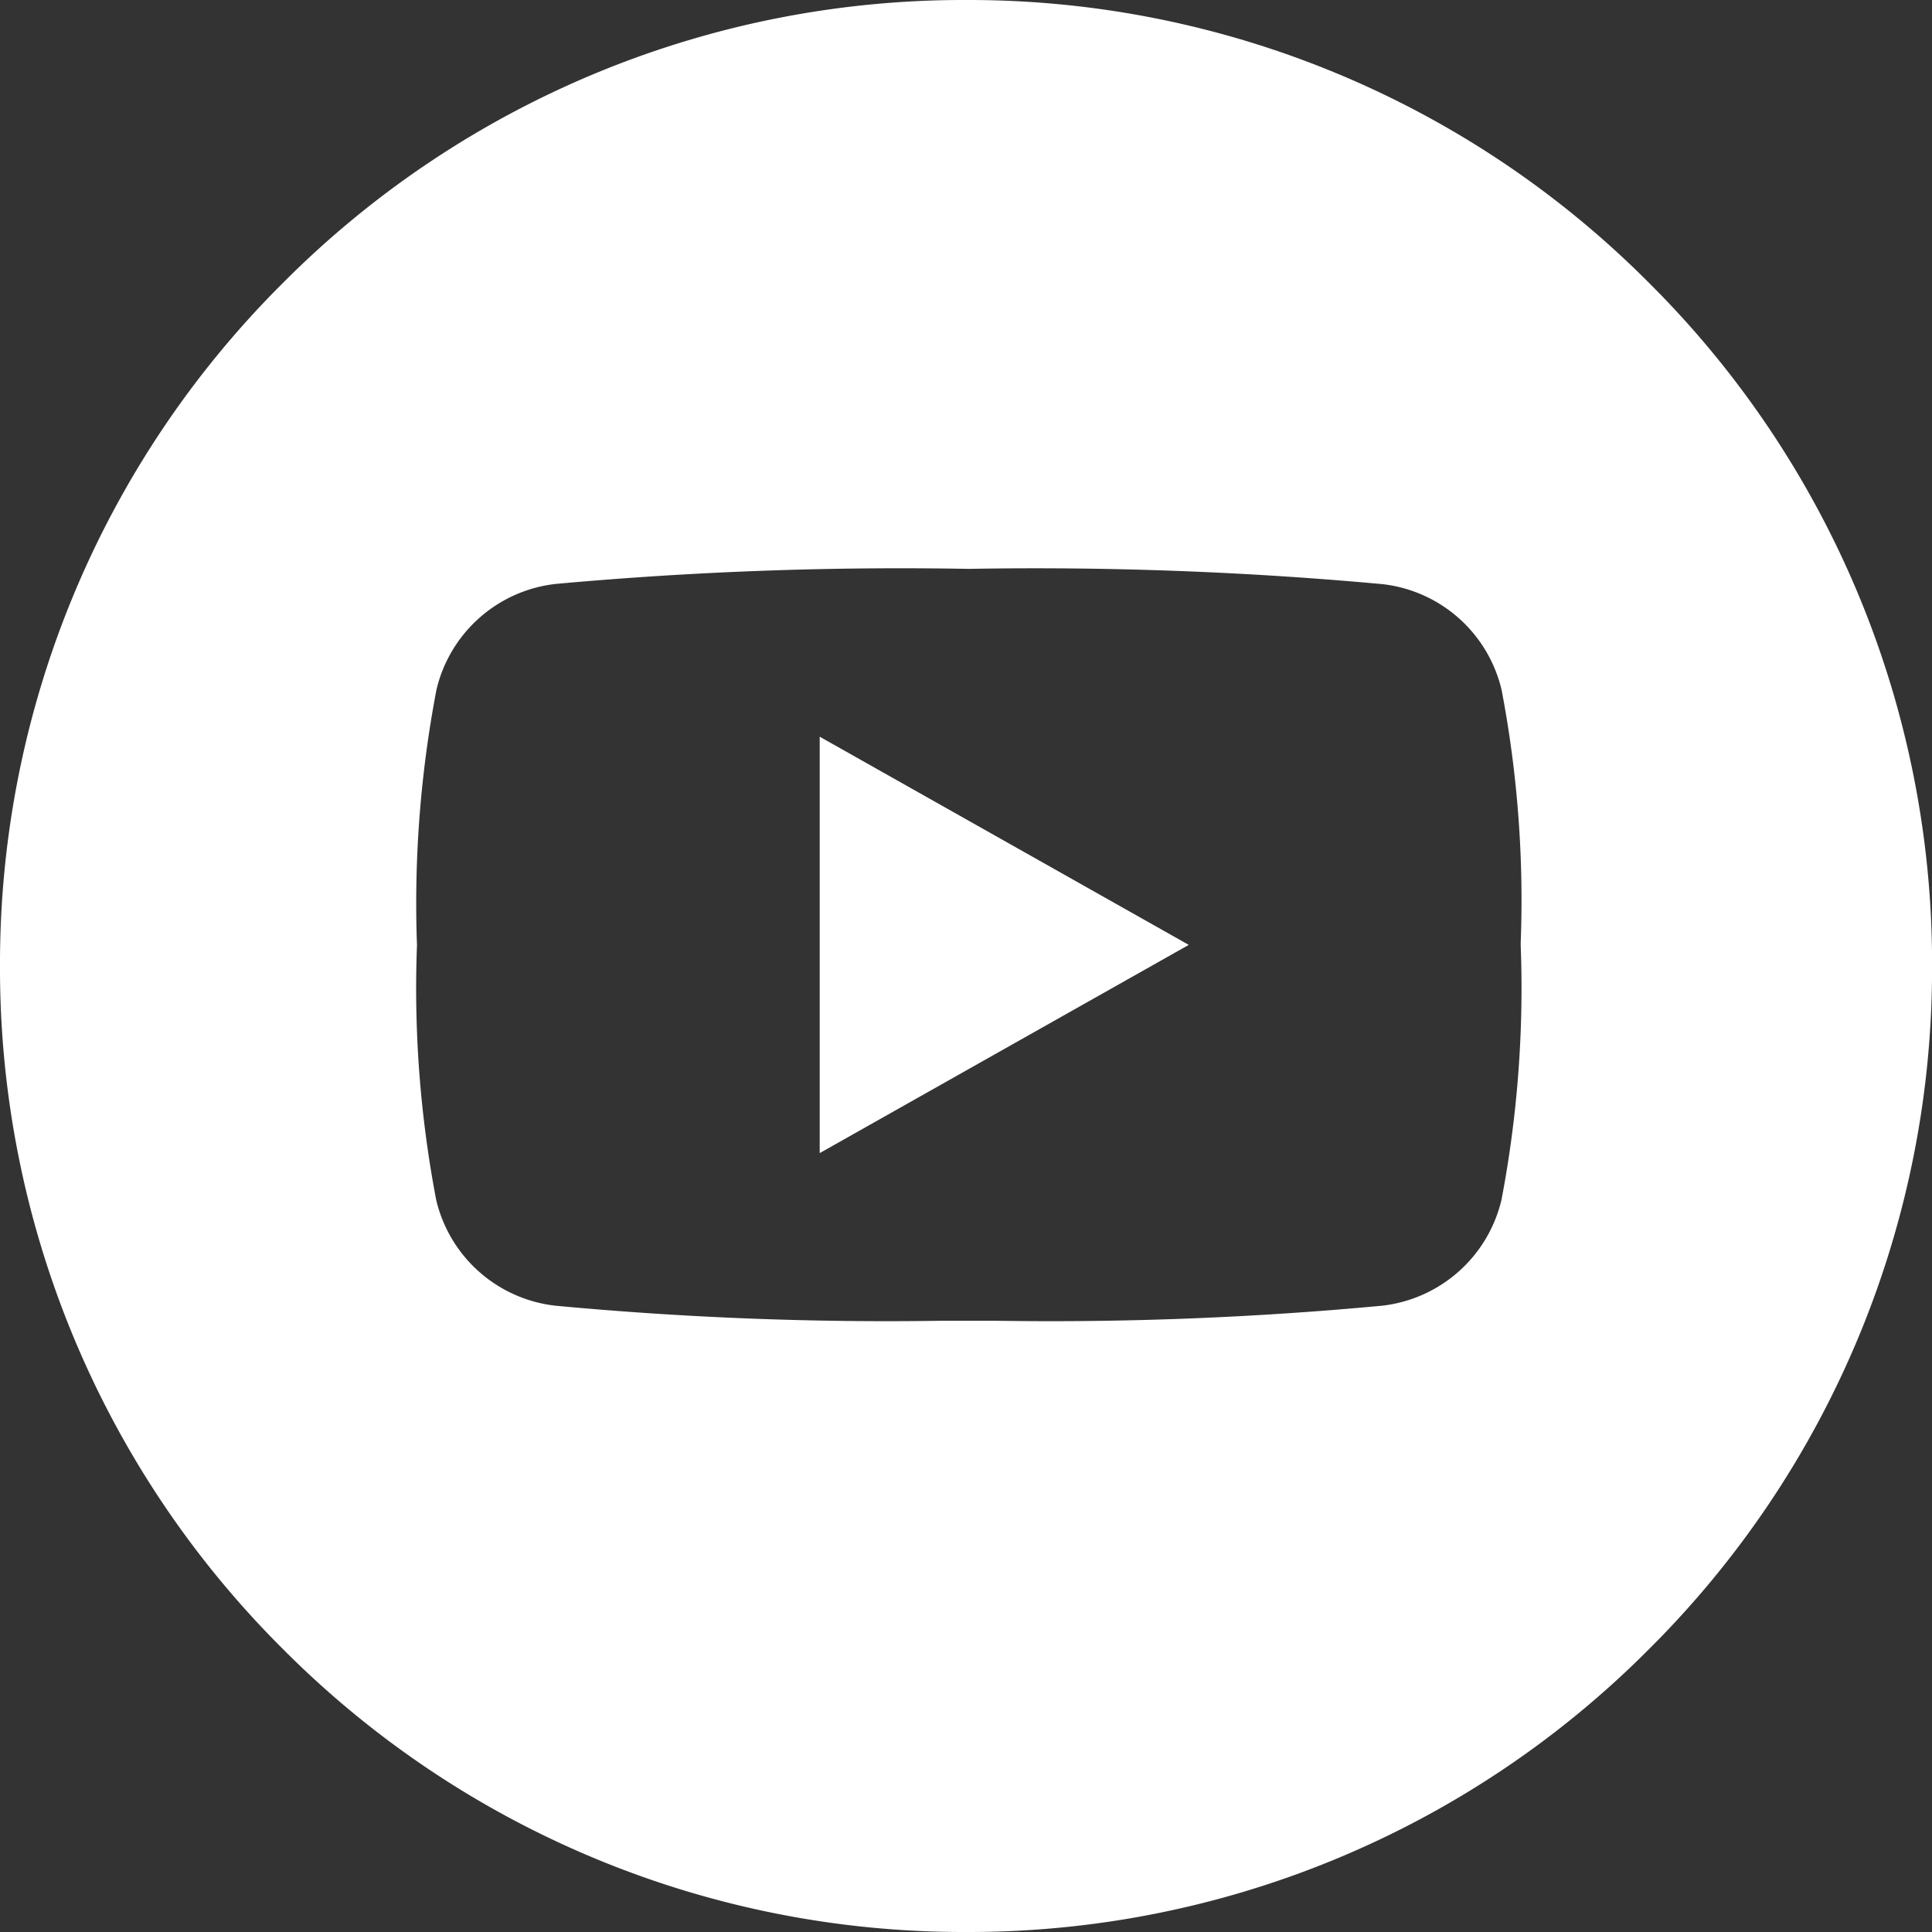 <svg xmlns="http://www.w3.org/2000/svg" width="29" height="29" viewBox="0 0 29 29">
  <rect x="0" y="0" width="29" height="29" fill="#333333" stroke="none"/>
  <g id="グループ_3144" data-name="グループ 3144" transform="translate(-0.388 0.266)">
    <path id="前面オブジェクトで型抜き_14" data-name="前面オブジェクトで型抜き 14" d="M-6585.815-7992.266a14.406,14.406,0,0,1-10.253-4.247,14.406,14.406,0,0,1-4.247-10.253,14.406,14.406,0,0,1,4.247-10.253,14.406,14.406,0,0,1,10.253-4.247,14.4,14.4,0,0,1,10.253,4.247,14.4,14.4,0,0,1,4.248,10.253,14.4,14.4,0,0,1-4.248,10.253A14.4,14.4,0,0,1-6585.815-7992.266Zm.041-20.461a57.133,57.133,0,0,0-6.2.226,2.077,2.077,0,0,0-1.79,1.59,17.084,17.084,0,0,0-.292,3.829,16.926,16.926,0,0,0,.288,3.825,2.077,2.077,0,0,0,1.79,1.59,53.261,53.261,0,0,0,5.8.226h.809a53.261,53.261,0,0,0,5.8-.226,2.082,2.082,0,0,0,1.792-1.59,16.937,16.937,0,0,0,.288-3.825v-.026a16.809,16.809,0,0,0-.286-3.8,2.077,2.077,0,0,0-1.79-1.59A57.12,57.12,0,0,0-6585.774-8012.727Zm-2.237,8.77v-6.251l5.54,3.125-5.539,3.125Z" transform="translate(6600.703 8021)" fill="#fff"/>
  </g>
</svg>

